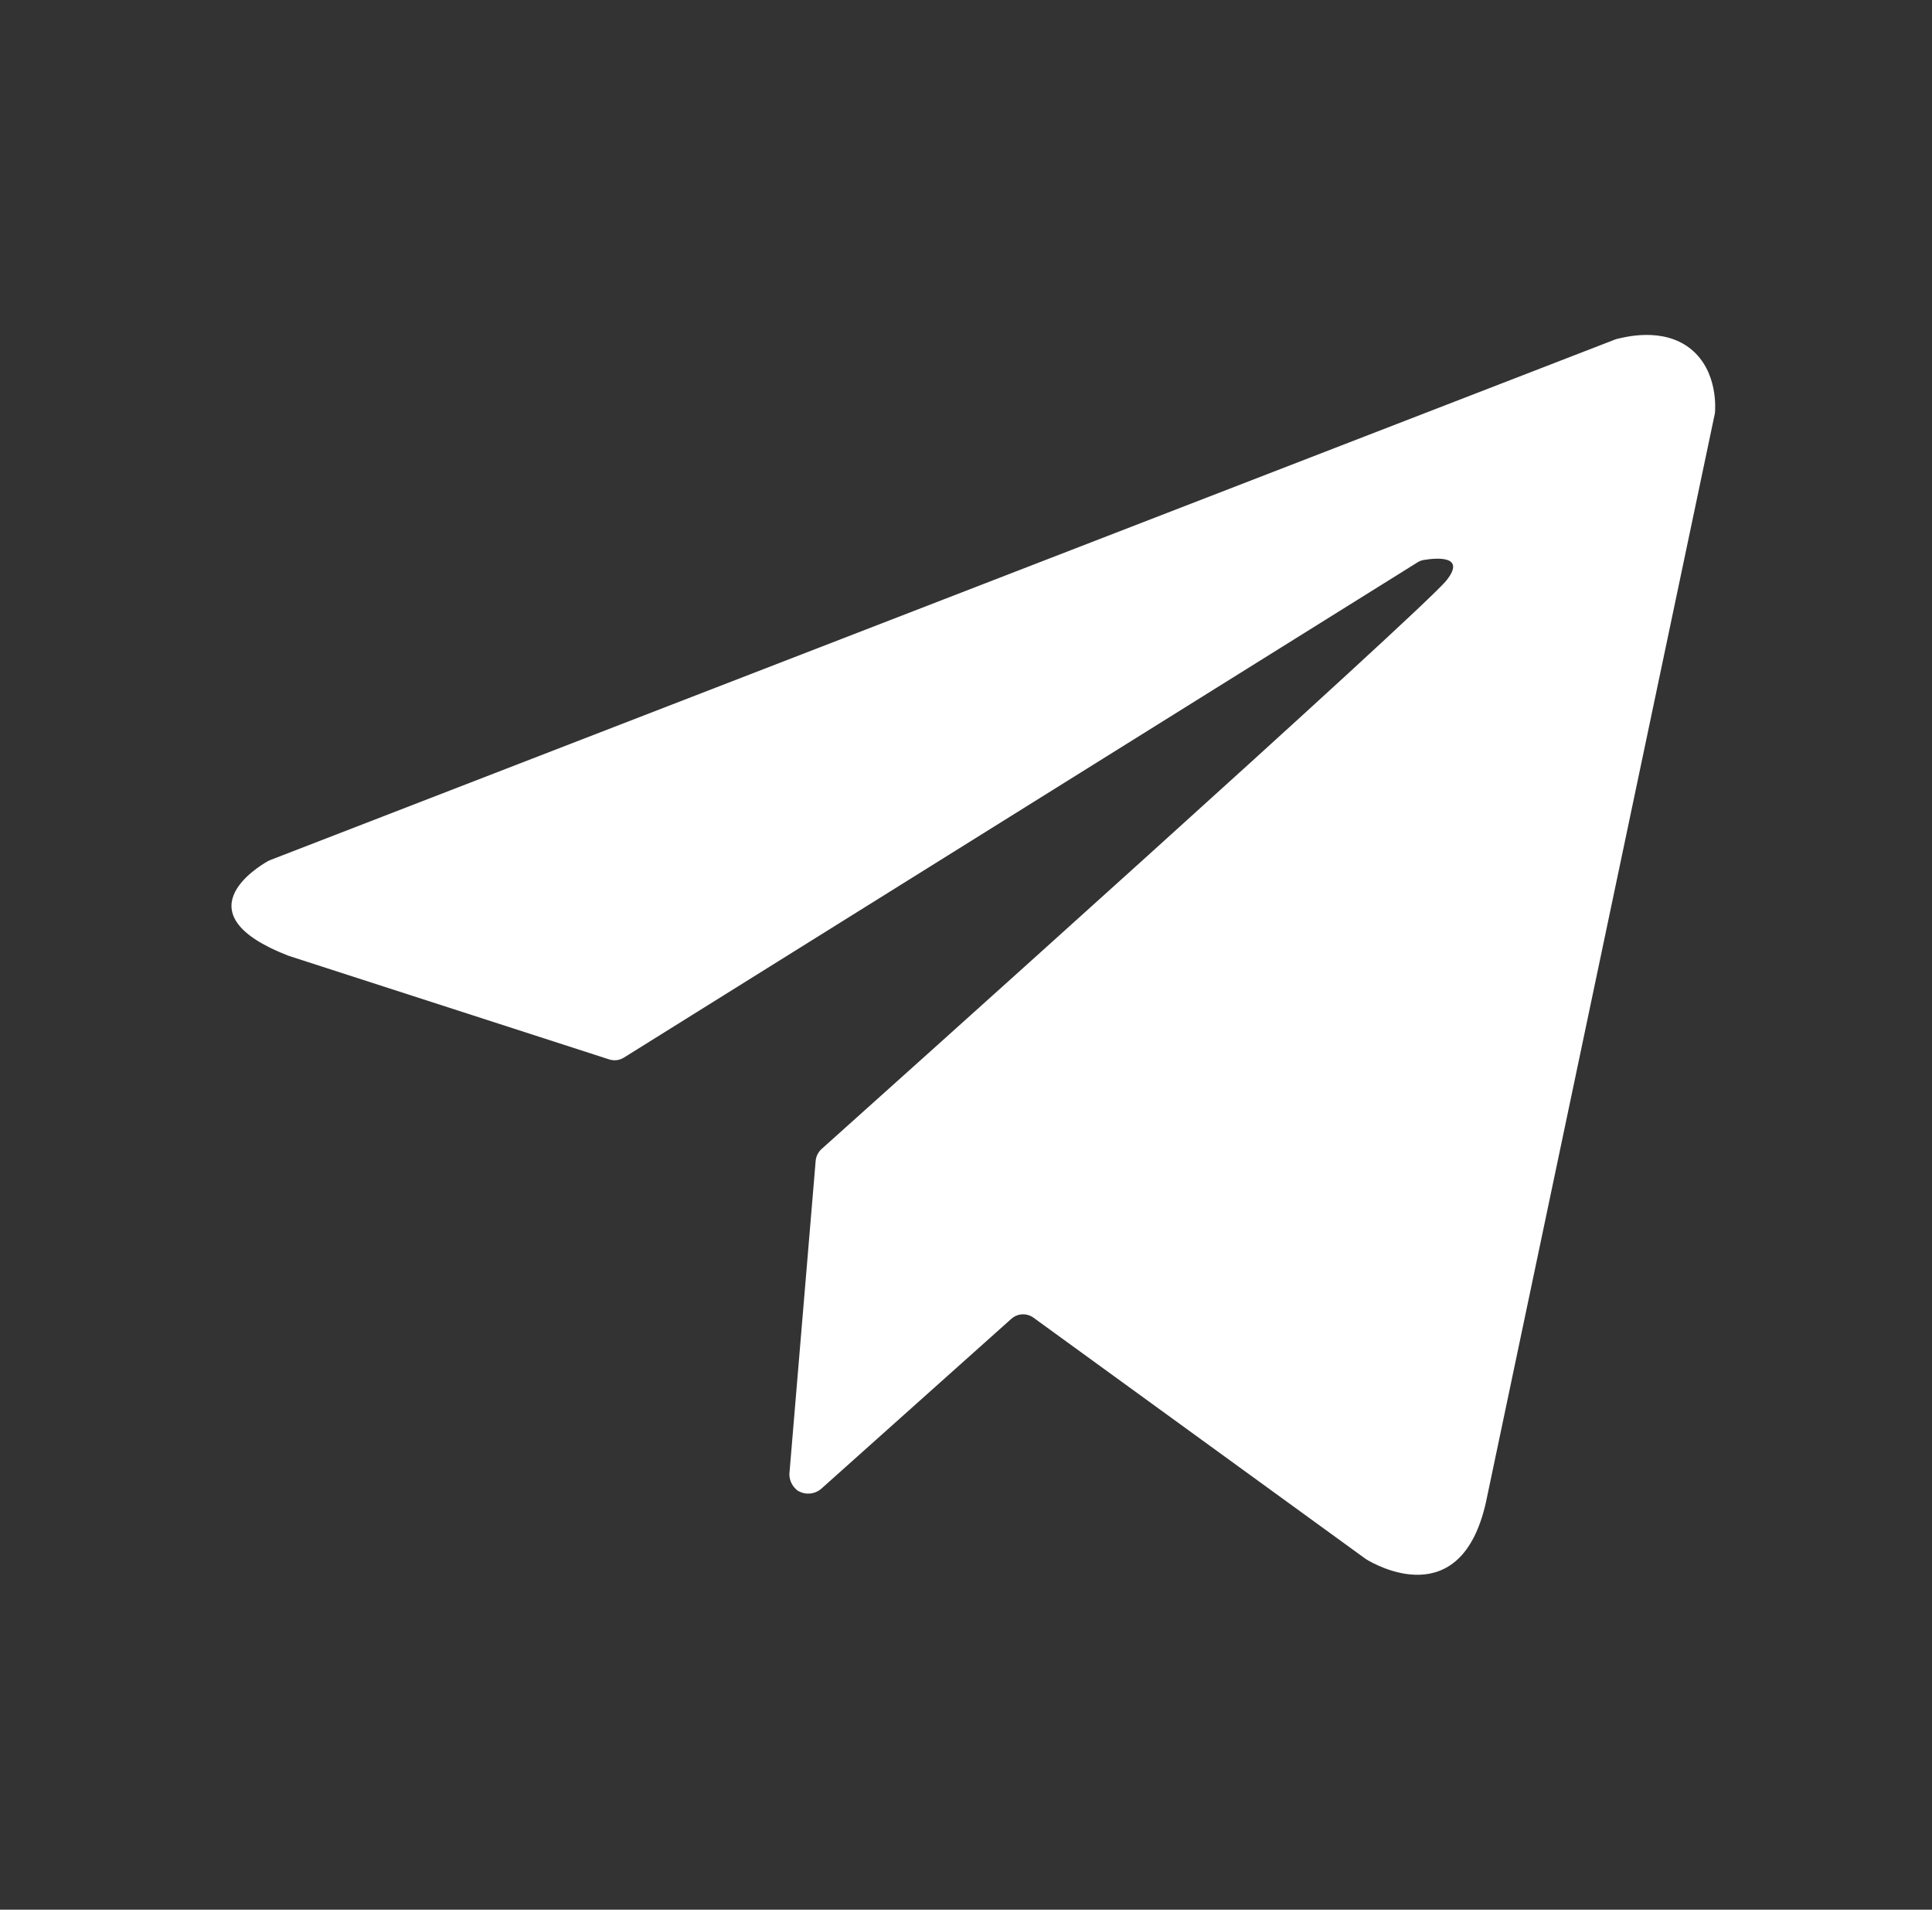 <svg width="85" height="84" viewBox="0 0 85 84" fill="none" xmlns="http://www.w3.org/2000/svg">
<rect x="0" y="0" width="85" height="84" fill="#333333" stroke="none"/>
<path d="M71.003 14.955L11.884 37.833C11.849 37.846 11.815 37.862 11.782 37.881C11.303 38.153 7.957 40.199 12.675 42.034L12.723 42.051L26.8 46.599C26.908 46.634 27.021 46.645 27.133 46.632C27.245 46.618 27.353 46.58 27.449 46.52L62.365 24.736C62.45 24.682 62.546 24.646 62.645 24.63C63.131 24.55 64.53 24.399 63.645 25.522C62.644 26.797 38.795 48.169 36.148 50.539C35.996 50.676 35.901 50.866 35.885 51.071L34.729 64.841C34.729 64.981 34.762 65.119 34.824 65.245C34.887 65.37 34.978 65.479 35.09 65.564C35.249 65.664 35.437 65.71 35.624 65.696C35.812 65.682 35.99 65.608 36.132 65.485L44.496 58.009C44.628 57.891 44.797 57.822 44.973 57.813C45.15 57.804 45.325 57.856 45.469 57.96L60.061 68.555L60.108 68.587C60.461 68.805 64.276 71.024 65.378 66.067L75.45 18.172C75.464 18.02 75.601 16.353 74.408 15.367C73.156 14.337 71.384 14.857 71.118 14.913C71.078 14.924 71.04 14.938 71.003 14.955Z" fill="white"/>
</svg>
